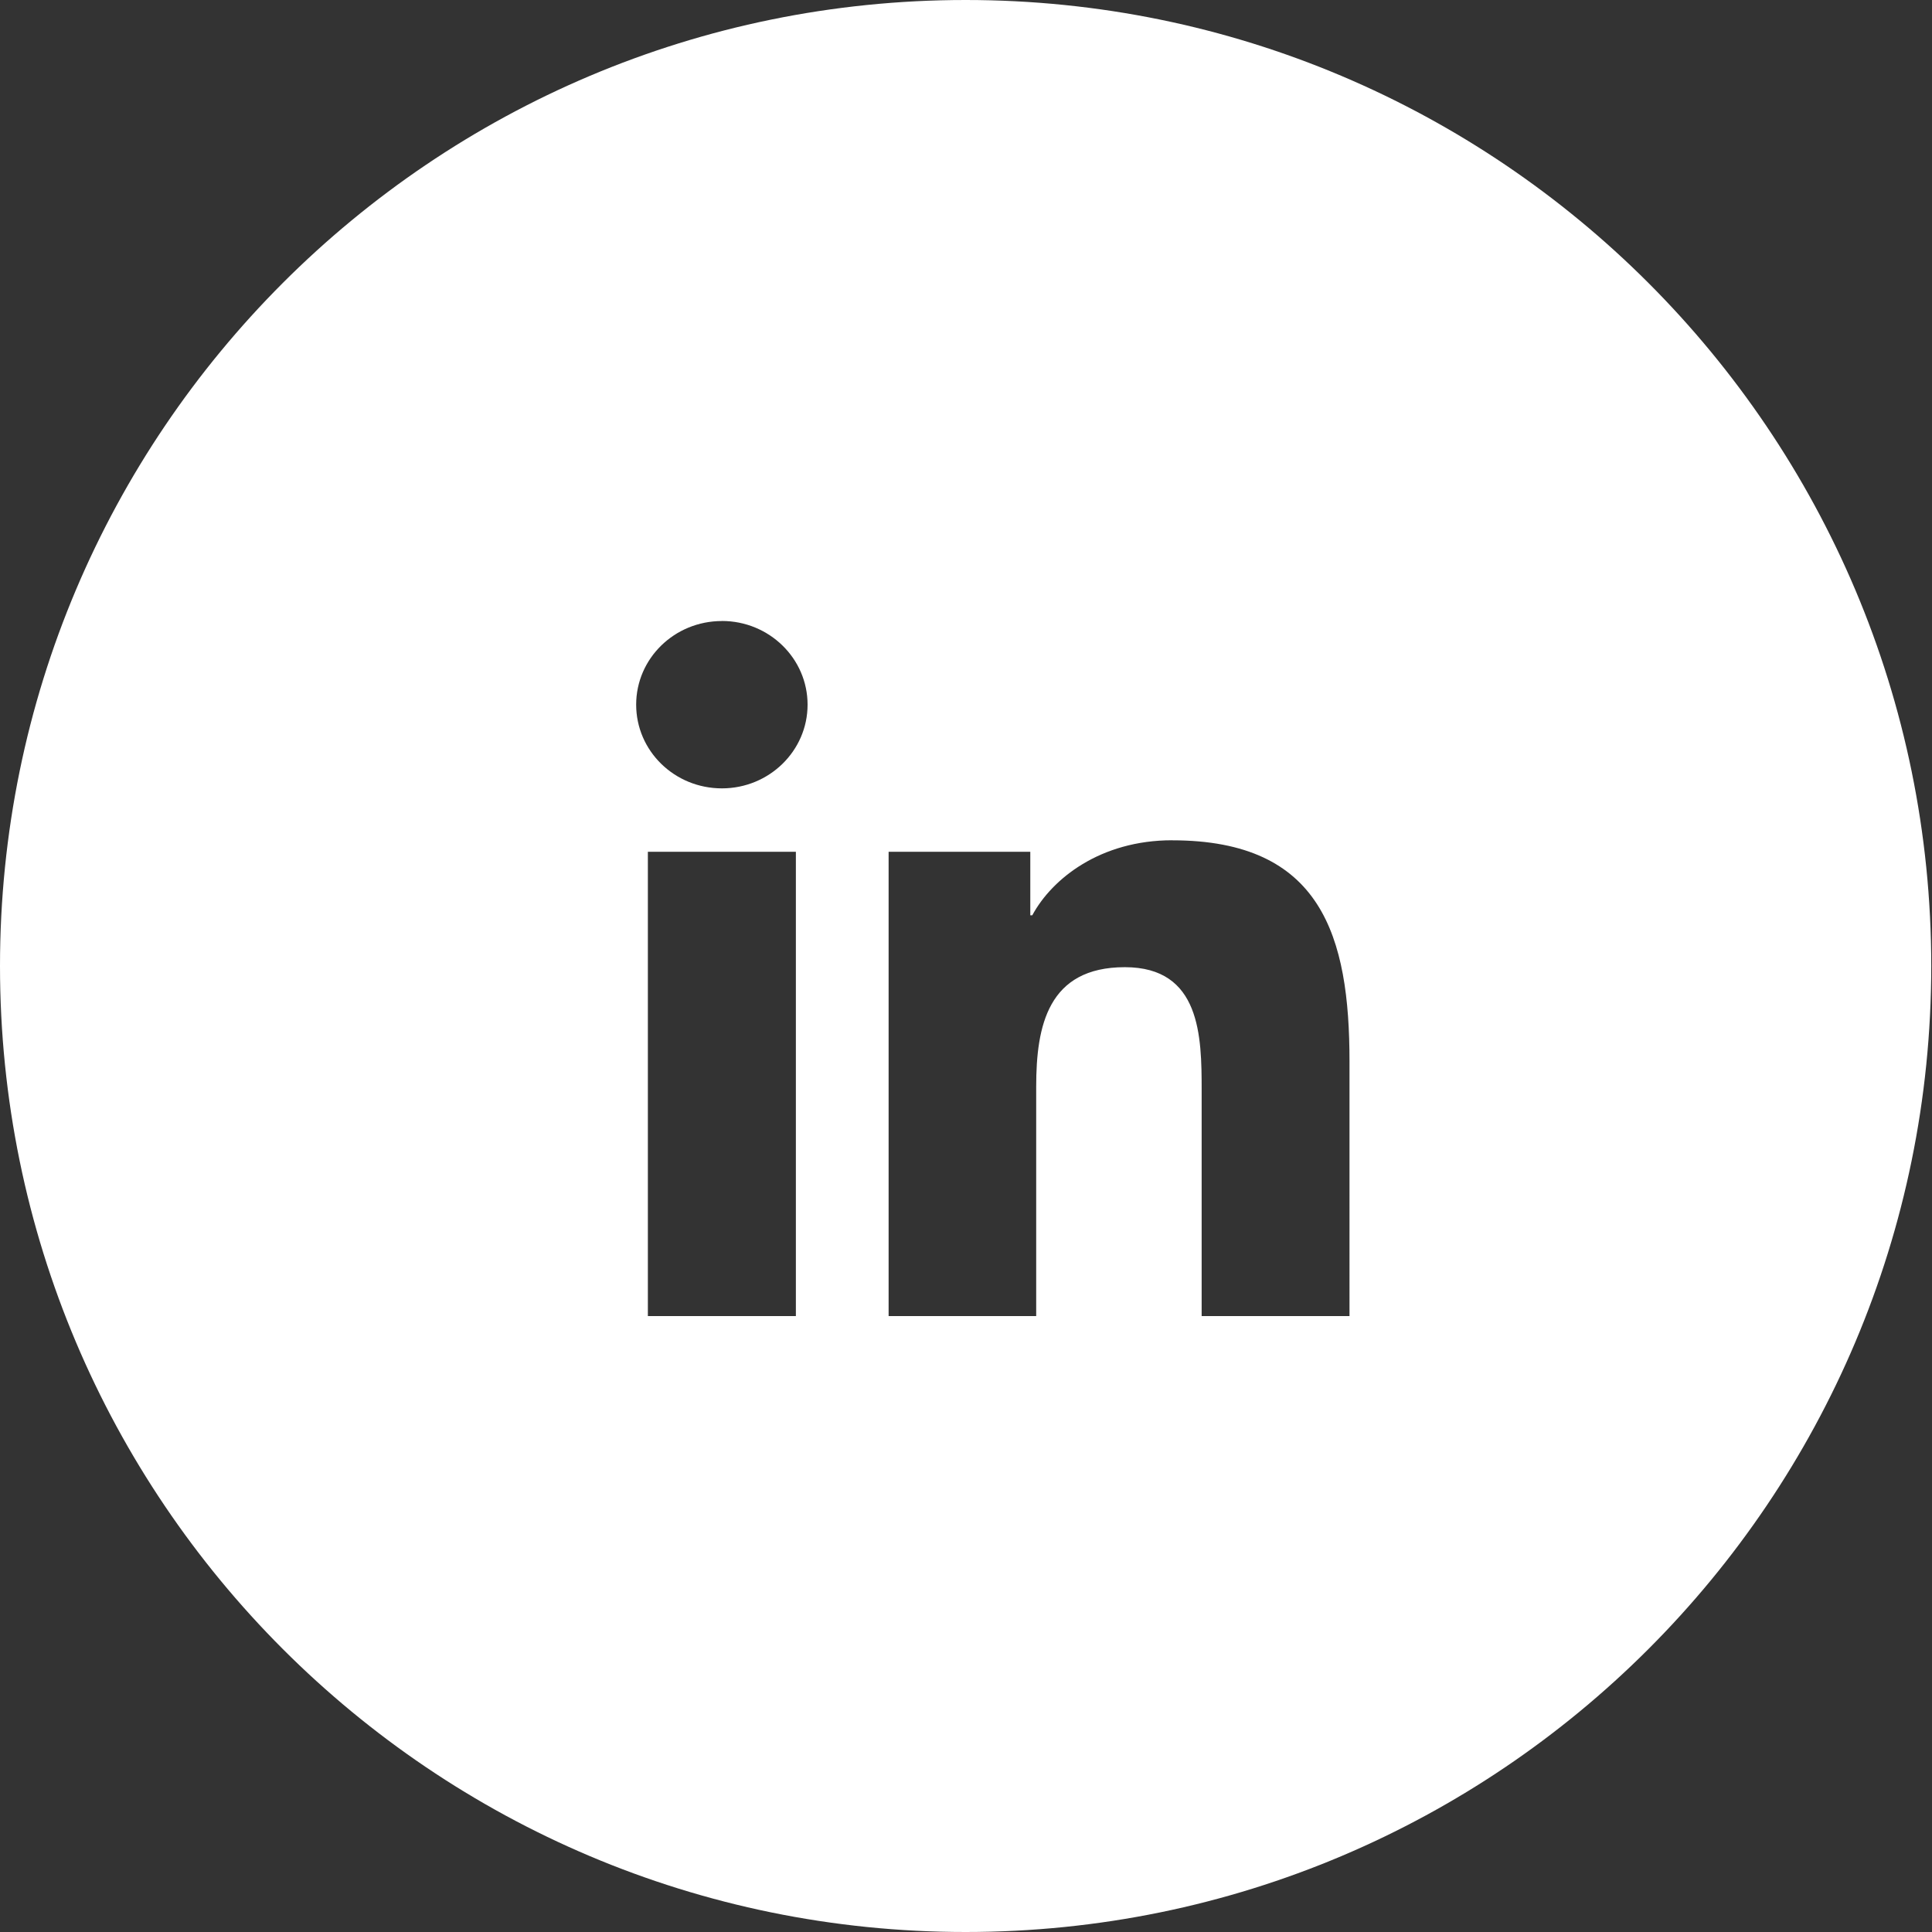 <svg xmlns="http://www.w3.org/2000/svg" width="36" height="36" viewBox="0 0 36 36">
    <rect x="0" y="0" width="36" height="36" fill="#333333" stroke="none"/>
    <g fill="none" fill-rule="evenodd">
        <g fill="#FFF">
            <g>
                <g>
                    <path d="M17.993 0c9.937 0 17.993 8.059 17.993 18S27.93 36 17.993 36 0 27.941 0 18 8.056 0 17.993 0zm3.849 15.657c-1.34 0-2.24.717-2.607 1.398h-.037v-1.183h-2.64v8.651h2.75v-4.279c0-1.128.219-2.222 1.652-2.222 1.414 0 1.431 1.29 1.431 2.294v4.207h2.755V19.78c0-2.33-.516-4.122-3.304-4.122zm-7.012.215h-2.758v8.651h2.758v-8.651zm-1.378-4.3c-.885 0-1.598.698-1.598 1.558 0 .862.713 1.56 1.598 1.56.88 0 1.596-.698 1.596-1.56 0-.86-.715-1.559-1.596-1.559z" transform="translate(-214 -72) translate(49 72) translate(165)"/>
                </g>
            </g>
        </g>
    </g>
</svg>
